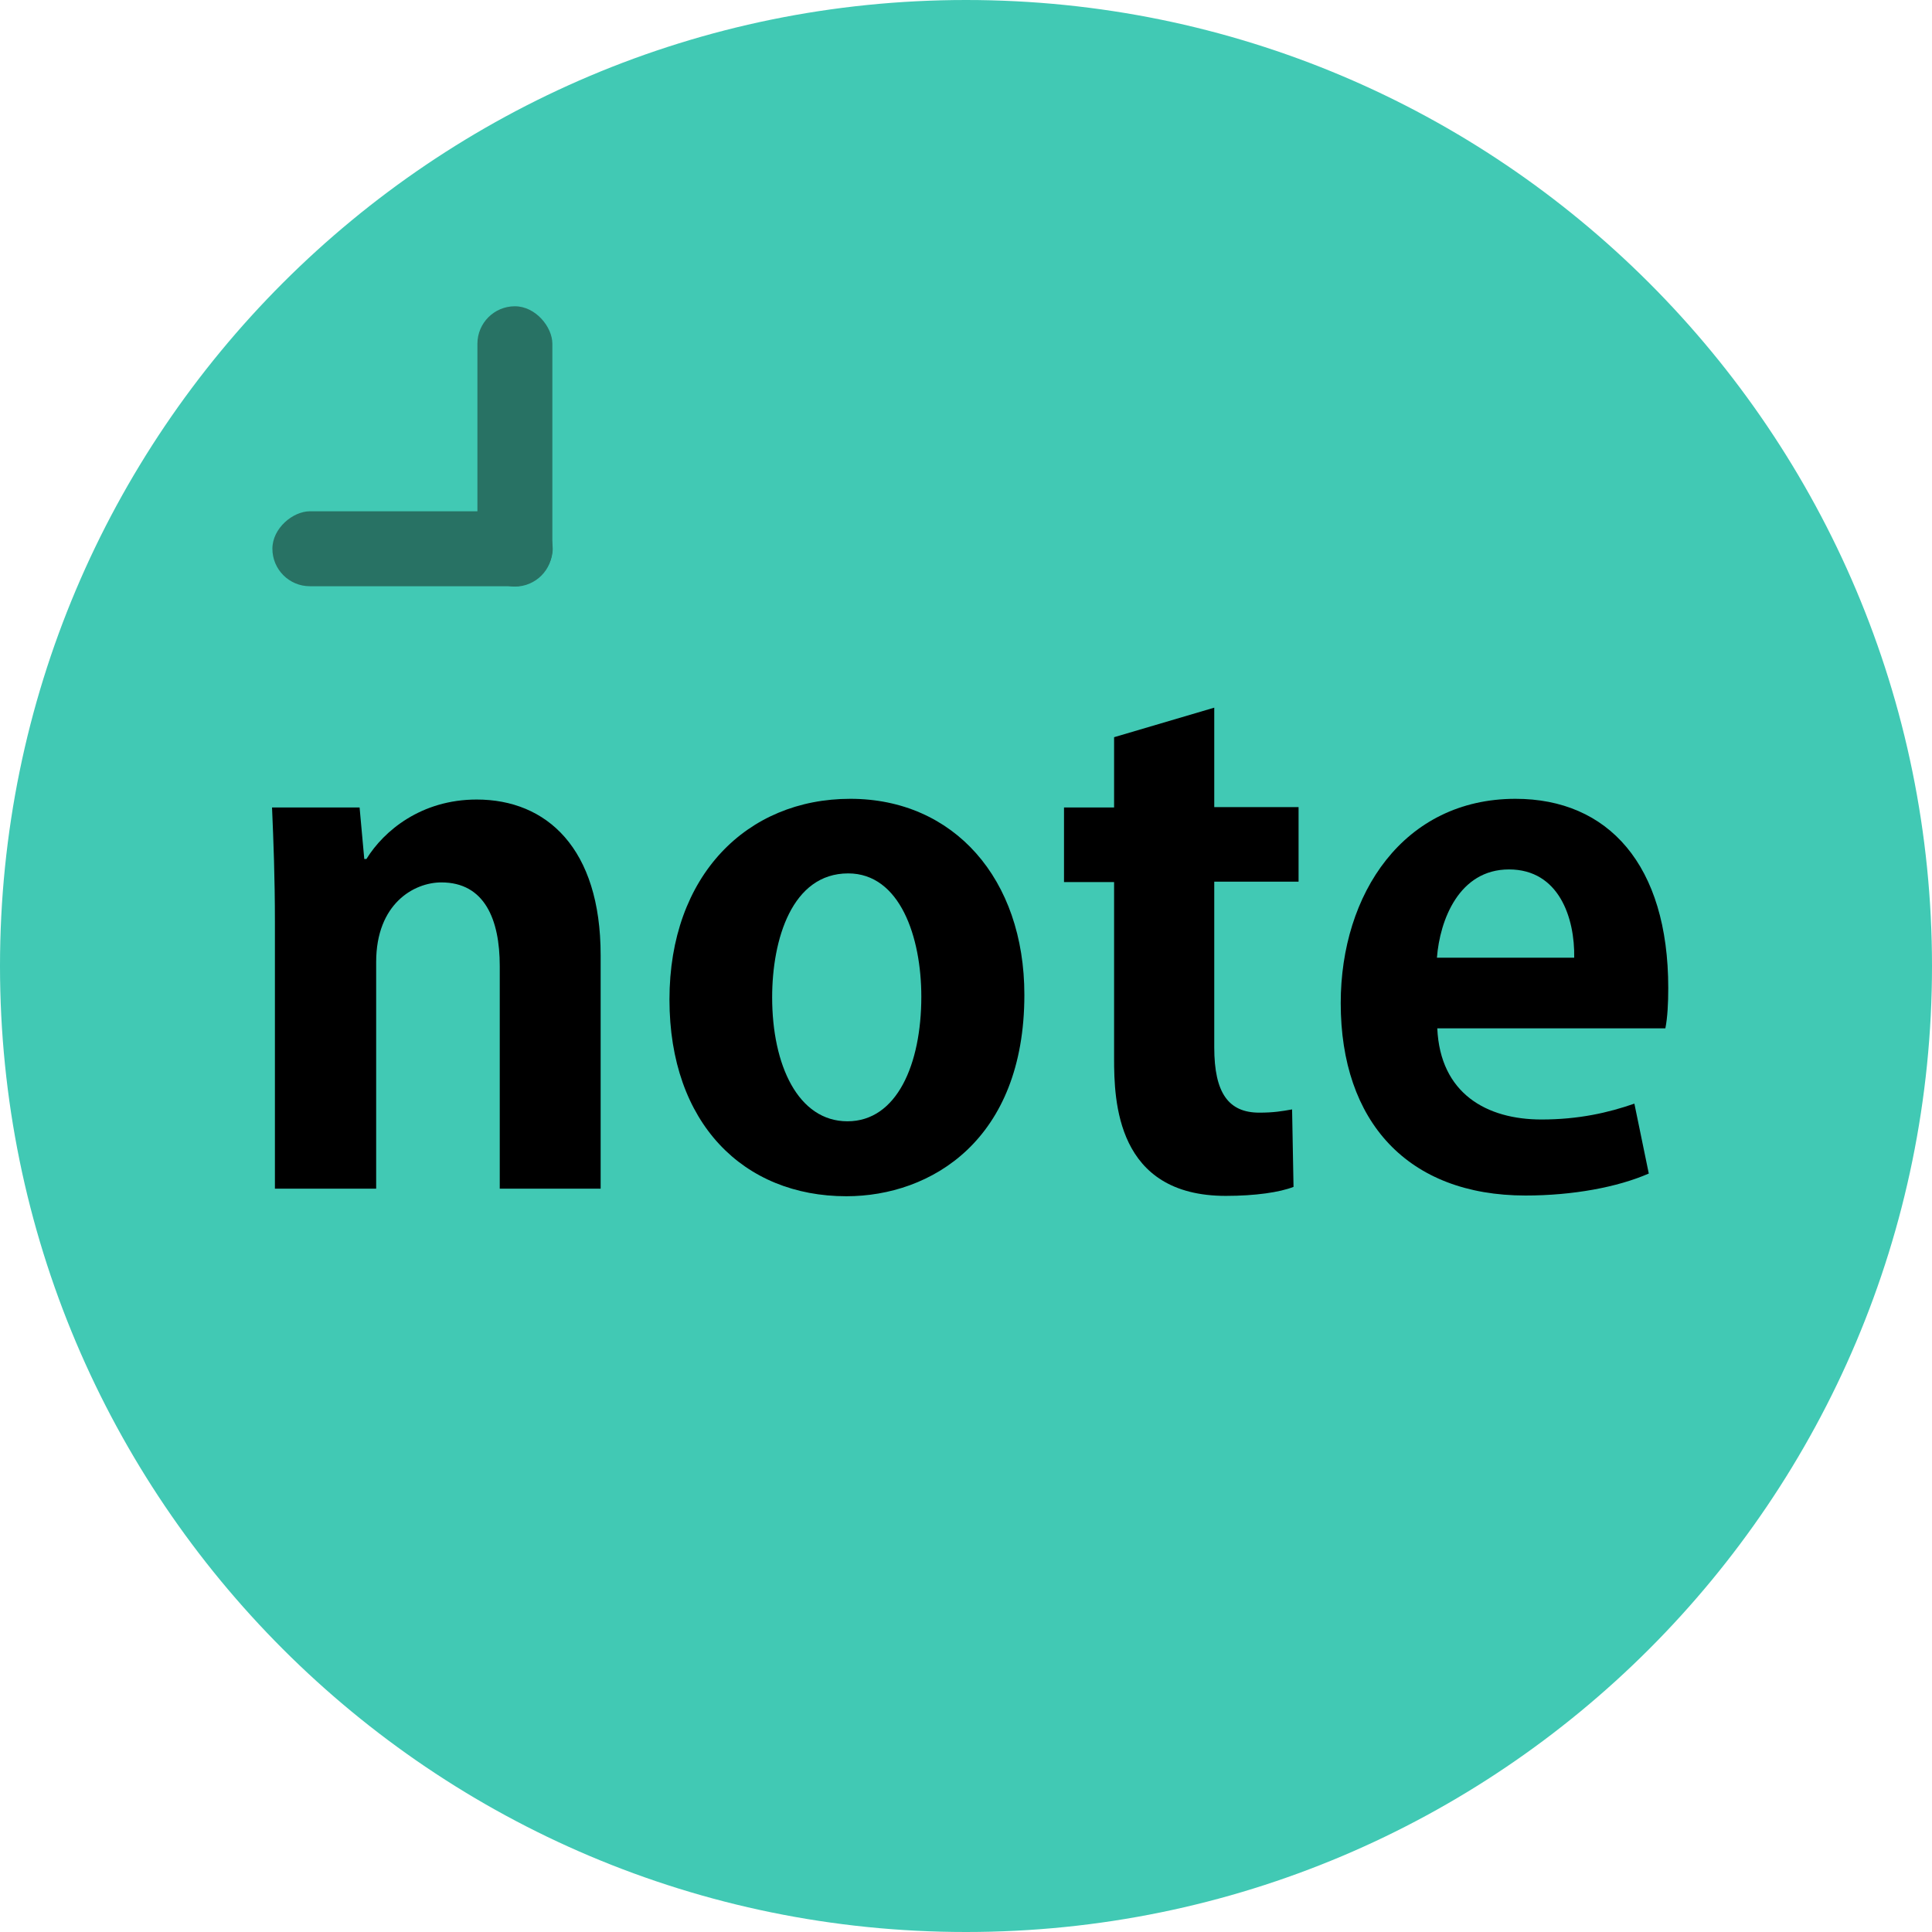 <?xml version="1.0" encoding="UTF-8"?><svg id="_レイヤー_2" xmlns="http://www.w3.org/2000/svg" width="53.62" height="53.62" viewBox="0 0 53.62 53.62"><defs><style>.cls-1{fill:#41c9b4;}.cls-2{fill:#287264;}</style></defs><g id="_レイヤー_1-2"><path class="cls-1" d="M53.62,26.81c0,14.81-12,26.81-26.81,26.81S0,41.62,0,26.81,12,0,26.81,0c0,0,0,0,0,0,14.81,0,26.81,12,26.81,26.81h0Z"/><g><path d="M16.68,32.99h-2.81v-6.18c0-1.29-.42-2.32-1.62-2.32-.76,0-1.81,.59-1.81,2.21v6.29h-2.81v-7.4c0-1.24-.04-2.24-.08-3.18h2.43l.13,1.43h.06c.48-.78,1.52-1.65,3.06-1.65,1.94,0,3.44,1.35,3.44,4.32v6.48Z"/><path d="M28.43,27.61c0,4.03-2.59,5.59-4.94,5.59-2.85,0-4.91-2.02-4.91-5.46s2.15-5.57,5.02-5.57,4.83,2.22,4.83,5.44Zm-4.89-3.37c-1.56,0-2.11,1.83-2.11,3.44,0,1.88,.72,3.44,2.09,3.44s2.05-1.58,2.05-3.46c0-1.65-.59-3.42-2.03-3.42Z"/><path d="M30.92,20.46l2.78-.82v2.76h2.34v2.07h-2.34v4.6c0,1.27,.4,1.81,1.25,1.81,.4,0,.63-.04,.91-.09l.04,2.15c-.38,.15-1.06,.25-1.88,.25-3.04,0-3.1-2.64-3.1-3.82v-4.89h-1.39v-2.07h1.39v-1.94Z"/><path d="M45.76,32.57c-.87,.38-2.11,.61-3.42,.61-3.27,0-5.13-2.05-5.13-5.34,0-3.04,1.75-5.67,4.85-5.67,2.57,0,4.24,1.83,4.24,5.25,0,.42-.02,.82-.08,1.12h-6.33c.08,1.81,1.37,2.53,2.89,2.53,1.04,0,1.86-.19,2.58-.44l.4,1.94Zm-2.07-5.99c.02-1.1-.42-2.45-1.81-2.45s-1.92,1.41-2,2.45h3.8Z"/></g><g><rect class="cls-2" x="13.26" y="8.49" width="2.08" height="7.78" rx="1.04" ry="1.04" transform="translate(28.59 24.77) rotate(180)"/><rect class="cls-2" x="10.41" y="11.35" width="2.08" height="7.78" rx="1.04" ry="1.04" transform="translate(-3.79 26.68) rotate(-90)"/></g></g></svg>